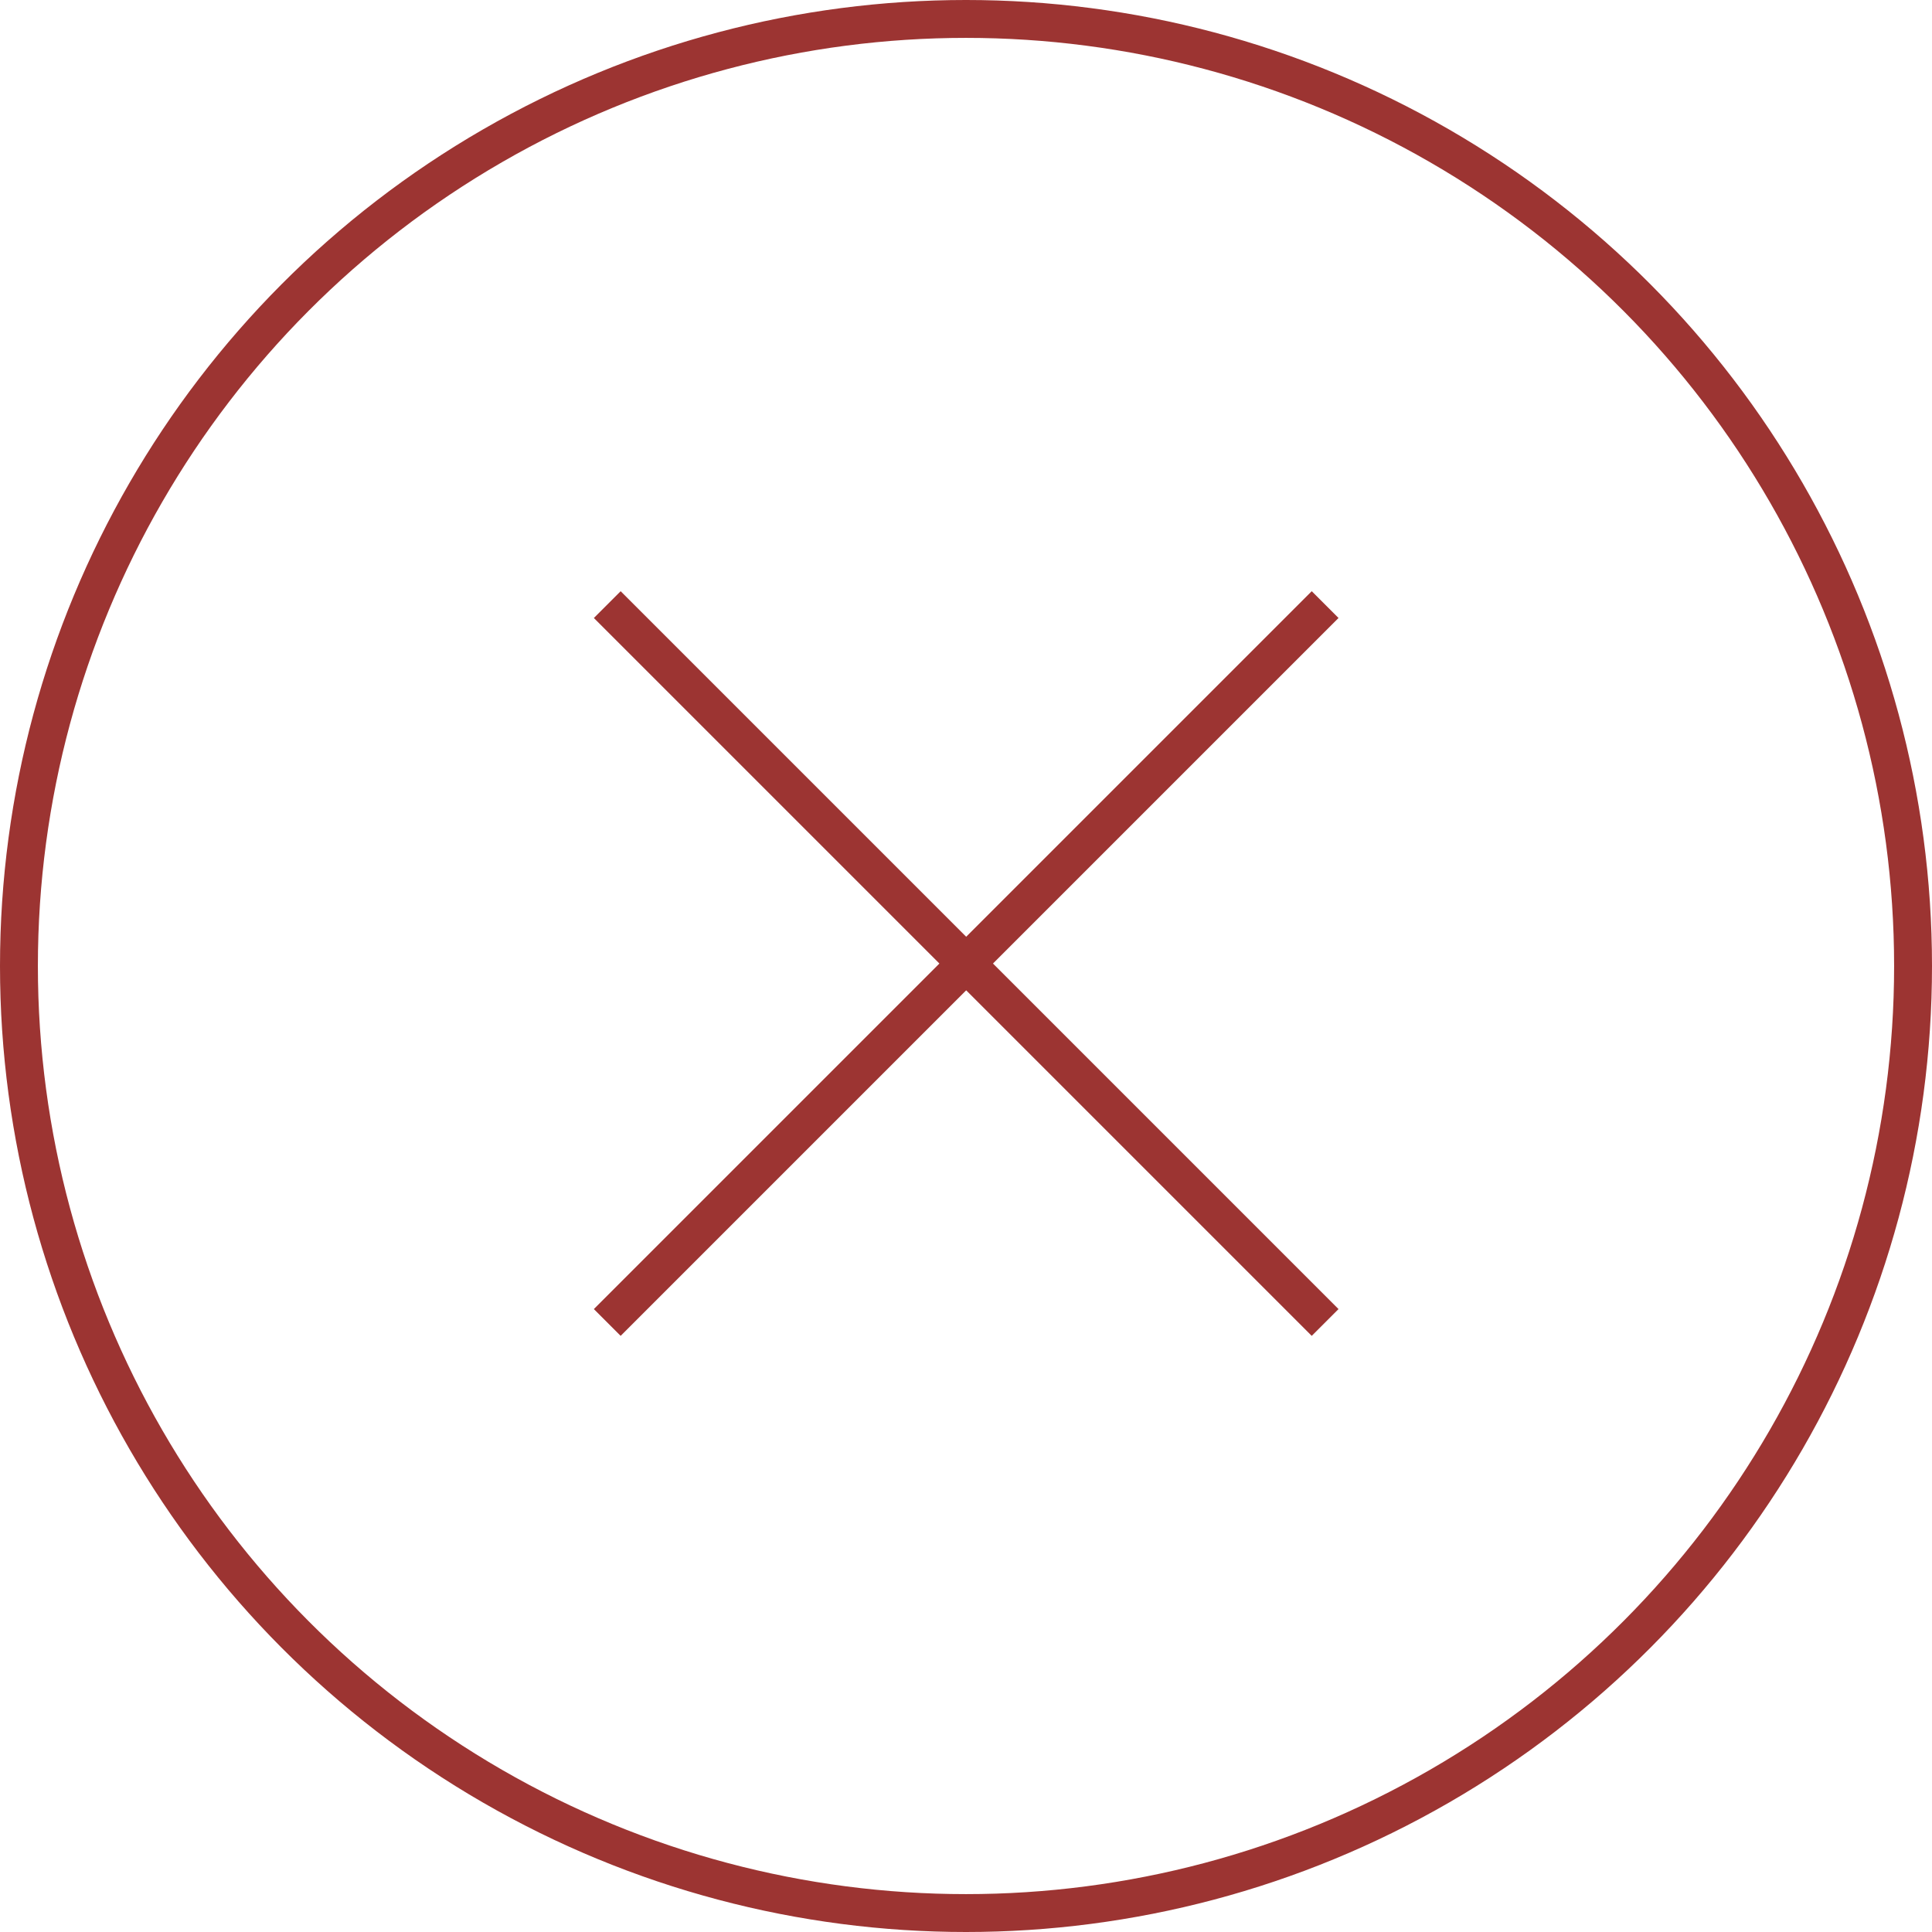 <?xml version="1.0" encoding="UTF-8"?>
<svg id="Layer_2" data-name="Layer 2" xmlns="http://www.w3.org/2000/svg" viewBox="0 0 51 51">
  <defs>
    <style>
      .cls-1 {
        fill: none;
        stroke: #9C3432;
        stroke-miterlimit: 10;
      }
    </style>
  </defs>
  <g id="Layer_1-2" data-name="Layer 1">
    <g>
      <circle class="cls-1" cx="25.5" cy="25.5" r="25"/>
      <g>
        <line class="cls-1" x1="34.98" y1="34.91" x2="16.03" y2="15.96"/>
        <line class="cls-1" x1="16.03" y1="34.91" x2="34.98" y2="15.96"/>
      </g>
    </g>
  </g>
</svg>